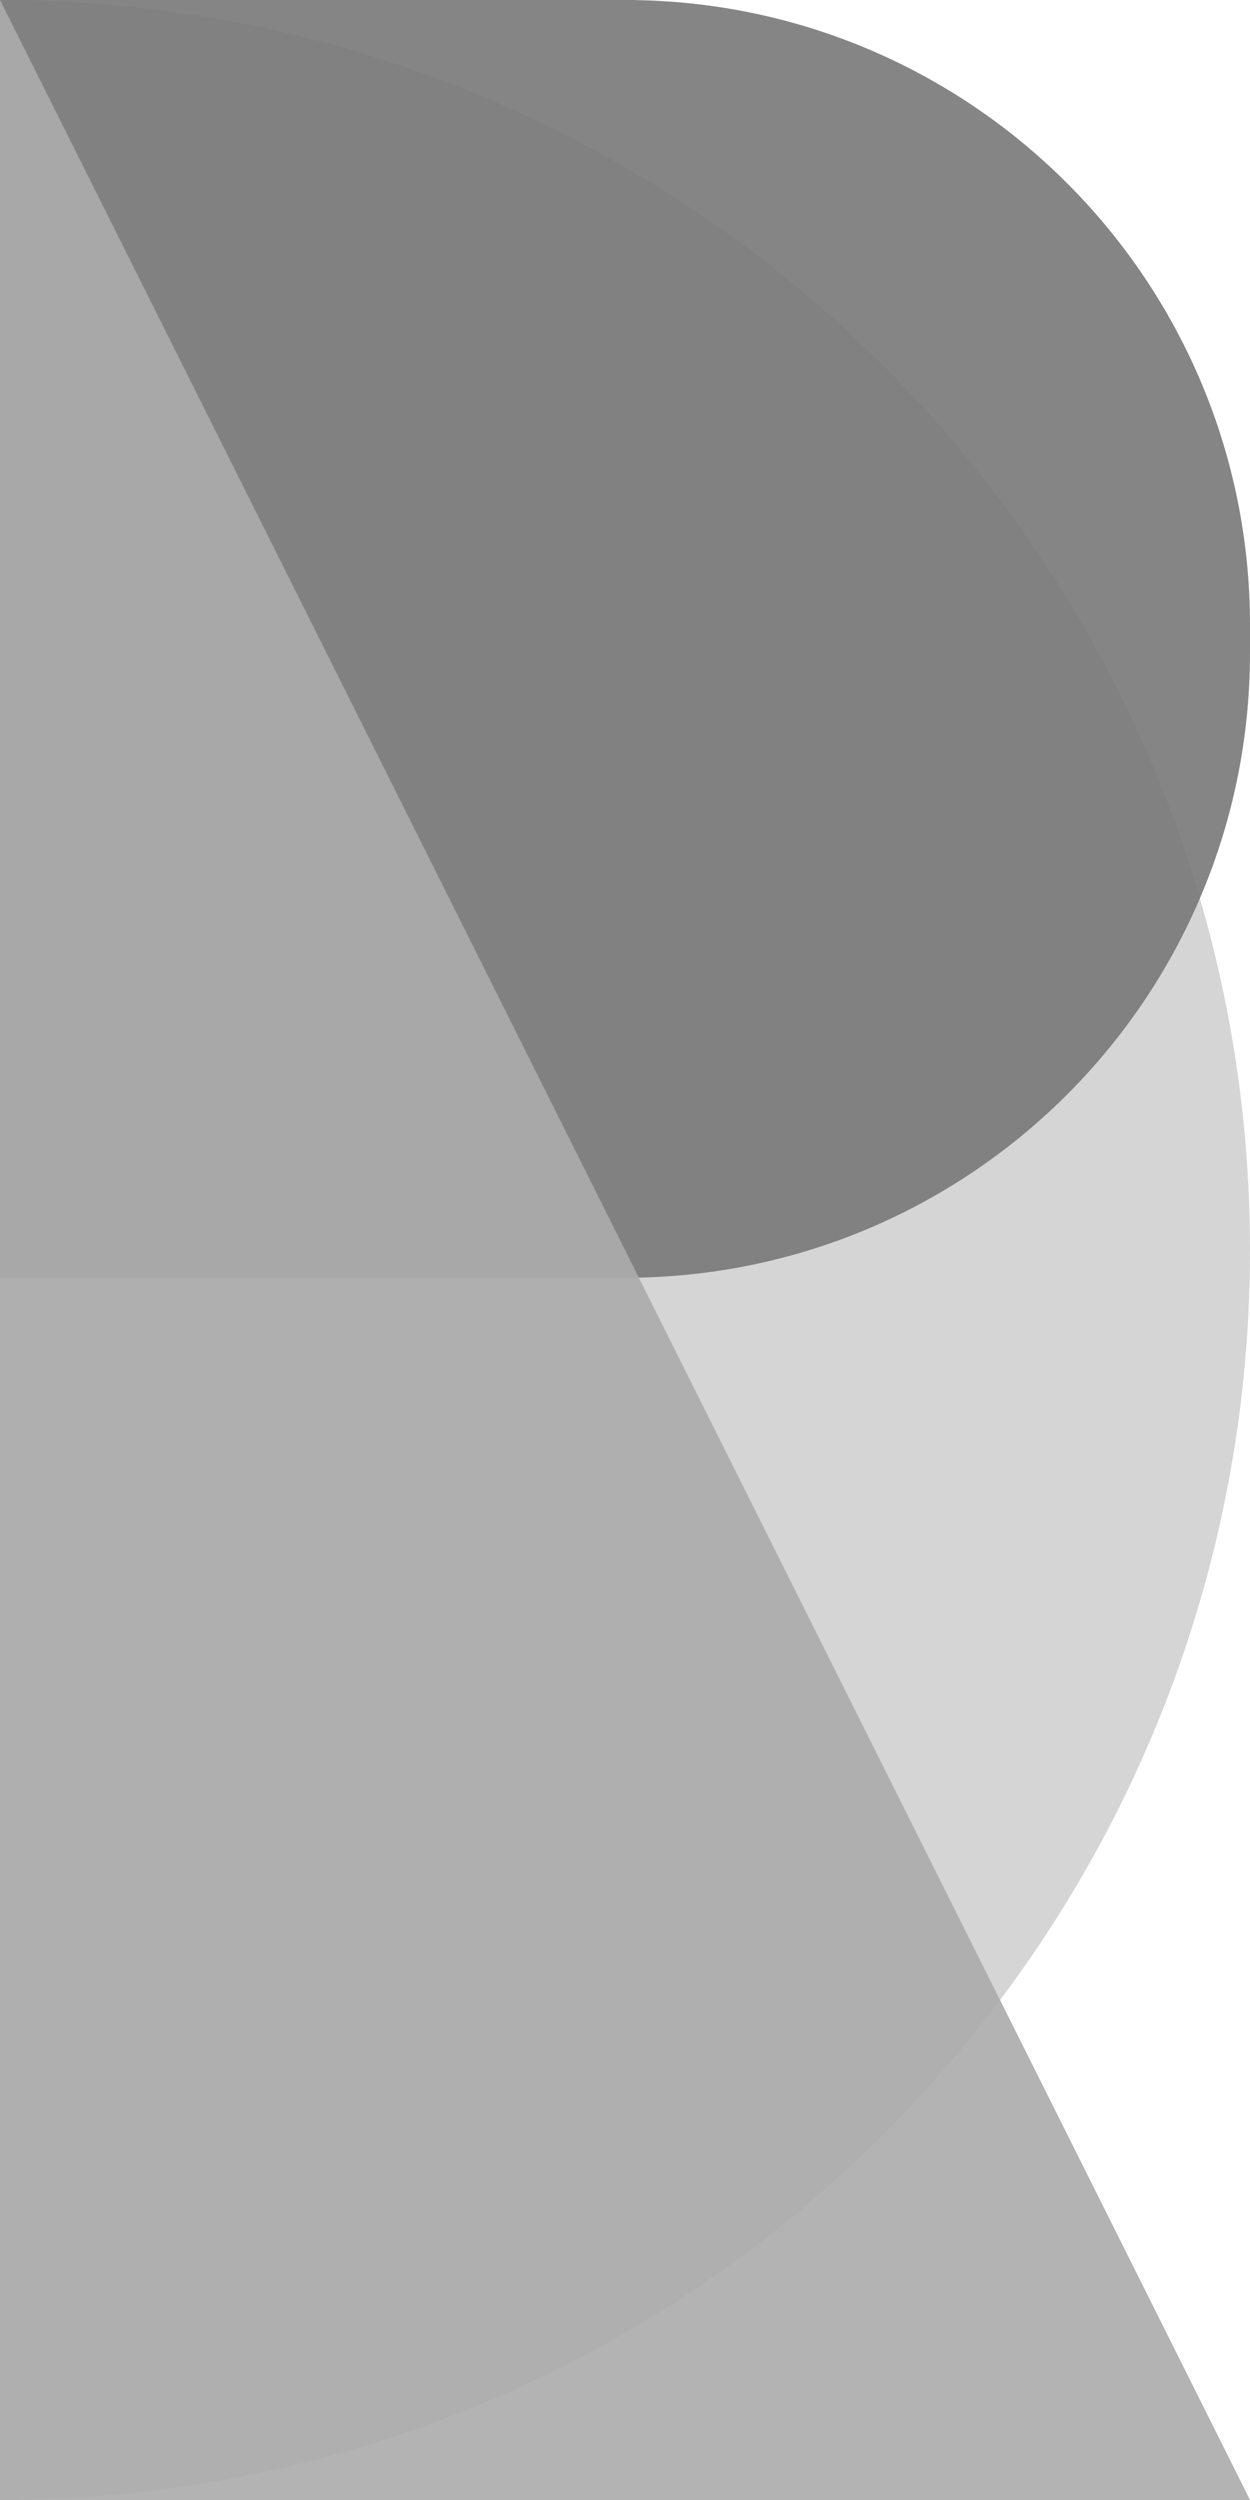 <svg width="45px" height="90px" viewBox="0 0 45 90" version="1.1" xmlns="http://www.w3.org/2000/svg" xmlns:xlink="http://www.w3.org/1999/xlink">
    
    <title>Group 10</title>
    <desc>Created with Sketch.</desc>
    <g id="Page-1" stroke="none" stroke-width="1" fill="none" fill-rule="evenodd">
        <g id="Artboard-2" transform="translate(-12, -20)">
            <g id="Group-10" transform="translate(12, 20)">
                <path d="M0,90 L0,0 C24.853,-4.56538782e-15 45,20.147 45,45 C45,69.853 24.853,90 0,90 Z" id="Combined-Shape" fill-opacity="0.24" fill="#525252"></path>
                <path d="M22.857,0.003 C35.119,0.194 45,10.193 45,22.5 L45,23.5 C45,35.807 35.119,45.806 22.857,45.997 L0,46 L0,0 L22.857,0 Z" id="Combined-Shape" fill-opacity="0.9" fill="#787878" style="mix-blend-mode: luminosity;"></path>
                <polygon id="Triangle" fill-opacity="0.91" fill="#ABABAB" points="0 0 45 90 0 90"></polygon>
            </g>
        </g>
    </g>
</svg>